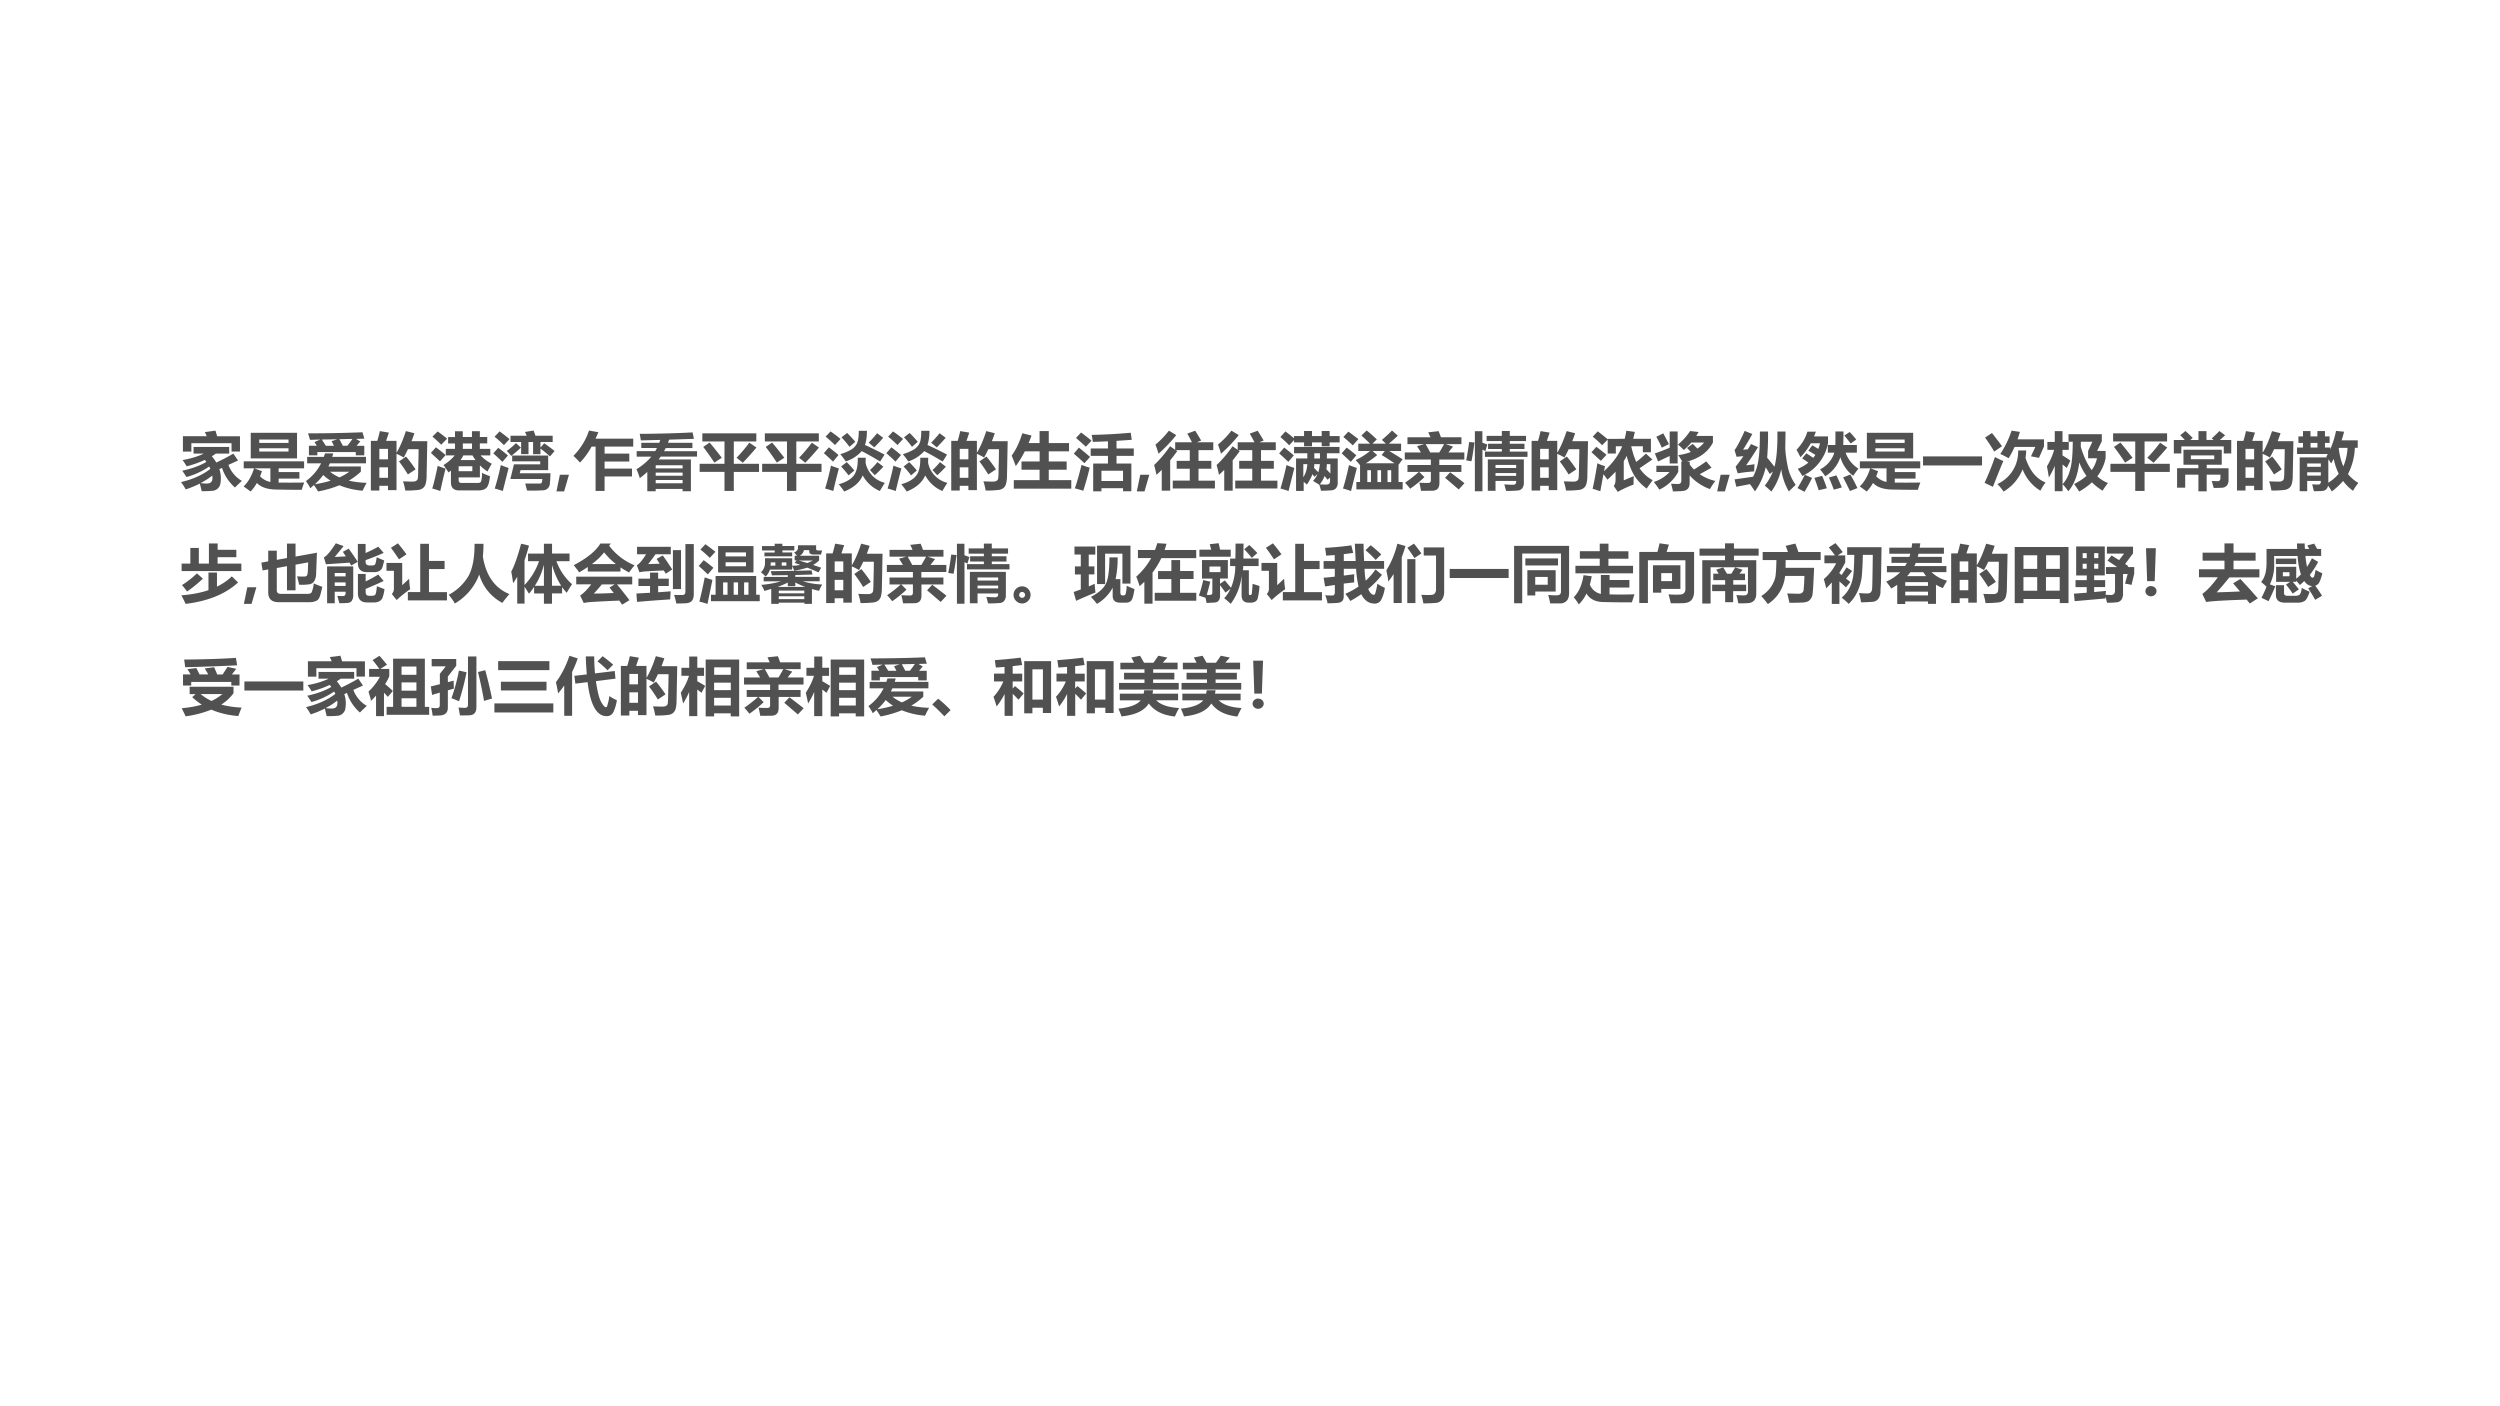 <svg xmlns="http://www.w3.org/2000/svg" xmlns:xlink="http://www.w3.org/1999/xlink" width="1280" height="720" viewBox="0 0 960 540"><rect x="0" y="0" width="960" height="540" fill="#808080" stroke="none"/><g data-name="P"><clipPath id="a"><path fill-rule="evenodd" d="M0 540h960V0H0Z"/></clipPath><g clip-path="url(#a)"><path fill="#fff" fill-rule="evenodd" d="M0 540h960V0H0Z"/></g></g><g data-name="P"><symbol id="b"><path d="M.38.945.55.967l.027-.09h.365V.633H.807v.134H.165V.632H.03v.246h.38a.603.603 0 0 1-.03.067M.836.6.911.49.757.42A.495.495 0 0 1 .972.164a3.55 3.55 0 0 1-.11-.106.706.706 0 0 0-.207.314L.612.352a.458.458 0 0 0 .013-.25.14.14 0 0 0-.11-.095A1.542 1.542 0 0 0 .33 0C.32.045.31.085.3.121A1.625 1.625 0 0 0 .075.028 1.11 1.11 0 0 1 0 .145C.192.19.348.262.469.356A.403.403 0 0 1 .45.394 1.177 1.177 0 0 0 .087.226L.02.327c.154.033.282.08.384.14A.666.666 0 0 1 .38.5 1.578 1.578 0 0 0 .09.397a1.46 1.46 0 0 1-.065.1C.16.521.271.555.363.6H.2v.107H.77V.6H.556A1.253 1.253 0 0 0 .492.558.751.751 0 0 0 .564.457c.109.052.2.1.271.143M.313.128C.354.124.388.122.413.122c.06 0 .089.03.089.088a.241.241 0 0 1-.003.039 1.119 1.119 0 0 0-.186-.12Z"/></symbol><symbol id="c"><path d="M.114.938h.74V.528h-.74v.408M.718.83H.25V.776h.468V.83m0-.191V.69H.25V.638h.468M.11 0A2.282 2.282 0 0 1 0 .08c.073.07.129.166.167.29H.002v.112h.965V.37H.56V.31h.332V.205H.56V.142L.717.141c.07 0 .155 0 .252.002A1.126 1.126 0 0 1 .93.027a8.55 8.55 0 0 0-.25.001L.538.03C.388.03.28.065.212.136A.618.618 0 0 0 .112 0m.316.153V.37H.17L.293.324a1.154 1.154 0 0 0-.03-.082.312.312 0 0 1 .165-.09Z"/></symbol><symbol id="d"><path d="M.033.929a21.2 21.2 0 0 1 .871.017l.03-.102L.8.84.869.8A2.45 2.45 0 0 0 .81.73h.123V.577H.797V.63H.183V.577H.048v.154h.125A.765.765 0 0 1 .137.79l.092.04L.065.825A1.222 1.222 0 0 1 .033.93m.5-.094C.553.802.572.768.59.731h.073C.69.764.717.8.743.84L.533.835M.255.83.318.73h.13A1.148 1.148 0 0 1 .41.803L.5.834.255.83M.021.553h.266l.018.055h.132A1.388 1.388 0 0 0 .42.553h.54V.45H.383A.865.865 0 0 0 .36.4h.518V.316A1.04 1.04 0 0 0 .686.173C.771.153.866.141.971.138A1.781 1.781 0 0 1 .906.012a1.26 1.26 0 0 0-.372.087A1.693 1.693 0 0 0 .194 0C.173.036.151.07.128.103A1.03 1.03 0 0 0 .07.052.815.815 0 0 1 0 .166.798.798 0 0 1 .243.45H.02v.103M.536.225c.06.026.112.057.157.09H.386a.655.655 0 0 1 .15-.09M.277.263A1.01 1.01 0 0 0 .143.115C.235.13.32.149.394.172a.798.798 0 0 0-.117.091Z"/></symbol><symbol id="e"><path d="M.143.95.288.926.244.794H.41v-.19C.463.69.513.807.56.95L.696.916A2.43 2.43 0 0 0 .65.789h.252L.891.227A.472.472 0 0 0 .874.1a.134.134 0 0 0-.04-.06A.154.154 0 0 0 .76.01 1.593 1.593 0 0 0 .55 0a.852.852 0 0 1-.036.147C.562.145.614.143.667.143c.016 0 .03.001.041.005.011.004.02.009.028.016A.057.057 0 0 1 .75.19a.97.97 0 0 1 .006.12l.005.2.002.151h-.17A2.121 2.121 0 0 0 .525.527c-.03.02-.069.04-.115.06V.006H.274v.07H.136V0H0v.794h.103c.019.064.032.116.04.155M.274.666H.136V.499h.138v.167M.136.204h.138v.167H.136V.204m.427.339C.61.487.661.419.715.339L.592.257C.542.338.495.407.45.465l.113.078Z"/></symbol><symbol id="f"><path d="M.658.956h.125V.864h.118V.761H.783V.674H.95V.57H.794a.642.642 0 0 1 .18-.134A1.249 1.249 0 0 1 .907.312.692.692 0 0 0 .784.41V.218h-.34V.176C.444.145.46.129.49.129h.263c.025 0 .041.008.05.024a.436.436 0 0 1 .014.138.837.837 0 0 1 .128-.053C.936.145.918.084.892.055.865.025.822.01.762.01H.45C.364.01.321.054.321.14v.188A1.273 1.273 0 0 0 .282.296a1.342 1.342 0 0 1-.08.119.728.728 0 0 1 .18.155H.239v.104h.147V.76h-.11v.103h.11v.092H.51V.864h.147v.092M.511.674h.147V.76H.511V.674M.475.495h.238A.682.682 0 0 0 .666.57H.52A.632.632 0 0 0 .475.495M.663.317v.079H.444V.317h.22M.108.953A2.68 2.68 0 0 0 .26.837L.165.74C.122.784.075.827.025.87L.11.953M.082.698c.05-.036.1-.077.154-.123L.146.474C.126.494.077.539 0 .609L.082.7M.109.403C.152.386.194.371.235.358A10.64 10.64 0 0 1 .151 0a1.738 1.738 0 0 1-.129.04C.045.111.074.232.11.404Z"/></symbol><symbol id="g"><path d="M.814.763C.872.723.926.683.98.64L.906.553C.863.593.812.635.754.679v-.09H.636v.195H.563V.59H.445v.194h-.17v.1h.259a1.03 1.03 0 0 1-.027.06l.137.023.03-.083h.275v-.1H.754v-.09l.06.069m-.713.19C.163.908.216.867.26.83L.17.734a1.938 1.938 0 0 1-.15.134L.1.953M.216.641C.27.68.32.722.362.766l.08-.072A1.904 1.904 0 0 0 .286.561a.86.86 0 0 1-.071.08M.08.69A2.28 2.28 0 0 0 .234.568L.146.466A6.75 6.75 0 0 1 0 .602l.08.09M.423.284h.491a2.196 2.196 0 0 0-.01-.17.111.111 0 0 0-.1-.102A3.454 3.454 0 0 0 .54.007L.51.12h.243c.02 0 .029.025.03.072h-.51L.33.427H.75v.048H.302v.092h.575V.334H.436L.423.285m-.304.13A1.71 1.71 0 0 1 .245.369L.152 0a1.696 1.696 0 0 1-.129.04C.057.147.09.272.12.415Z"/></symbol><use xlink:href="#b" fill="#515151" transform="matrix(24.024 0 0 -24.024 69.52 188.602)"/><use xlink:href="#c" fill="#515151" transform="matrix(24.024 0 0 -24.024 93.543 188.72)"/><use xlink:href="#d" fill="#515151" transform="matrix(24.024 0 0 -24.024 117.472 188.72)"/><use xlink:href="#e" fill="#515151" transform="matrix(24.024 0 0 -24.024 142.41 188.367)"/><use xlink:href="#f" fill="#515151" transform="matrix(24.024 0 0 -24.024 165.449 188.555)"/><use xlink:href="#g" fill="#515151" transform="matrix(24.024 0 0 -24.024 189.426 188.555)"/></g><g data-name="P"><symbol id="h"><path d="M.2.266.123 0H0l.055.266H.2Z"/></symbol><use xlink:href="#h" fill="#515151" transform="matrix(24.024 0 0 -24.024 213.674 188.696)"/></g><g data-name="P"><symbol id="i"><path d="M.893.596V.47H.498V.356h.438V.231H.498V0H.354v.708H.29A1.16 1.16 0 0 0 .105.453C.076.486.041.522 0 .56.117.68.2.816.249.965l.15-.027A2.607 2.607 0 0 0 .353.835h.603V.708H.498V.596h.395Z"/></symbol><symbol id="j"><path d="M.173 0v.309A1.653 1.653 0 0 0 .053.21 1.27 1.27 0 0 1 0 .353a.946.946 0 0 1 .237.2H.003v.089H.3l.028.05H.077v.083h.288l.014.046L.07.813.052.918C.378.92.66.928.897.941L.918.838.521.825a1.265 1.265 0 0 0-.017-.05h.39V.691H.467a.9.9 0 0 0-.026-.05h.527V.554h-.58A1.122 1.122 0 0 0 .354.508h.516V0H.737v.037h-.43V0H.173m.564.416h-.43v-.05h.43v.05M.307.248h.43v.05h-.43v-.05m0-.12h.43V.18h-.43V.129Z"/></symbol><symbol id="k"><path d="M0 .433h.397V.79H.043V.92h.863V.79h-.36V.433h.403v-.13H.546V0H.397v.304H0v.129m.057.27.102.07C.222.7.286.618.354.53L.235.452C.17.552.11.635.057.703m.851-.01A4.741 4.741 0 0 0 .69.45L.59.53C.666.608.734.69.794.771L.908.693Z"/></symbol><symbol id="l"><path d="M.559.97h.13C.688.88.678.804.657.744.78.688.884.636.97.59L.9.479a4.75 4.75 0 0 1-.295.167.575.575 0 0 0-.255-.165 1.25 1.25 0 0 1-.087.116.753.753 0 0 1 .165.068.24.24 0 0 1 .1.101c.02.04.03.108.03.204M.107.96C.162.924.215.883.267.84L.178.743c-.05.049-.1.094-.15.134l.08.085M.372.936C.421.888.465.84.502.794L.41.714C.37.768.328.818.282.866l.09.07M.85.933.948.859A1.958 1.958 0 0 0 .805.706L.717.781C.765.83.809.88.85.931M.08.707C.133.667.185.626.234.583L.146.478C.097.526.048.57 0 .613l.08.093M.542.54h.127L.667.459a.413.413 0 0 1 .308-.32 2.771 2.771 0 0 1-.08-.131.56.56 0 0 0-.274.25C.576.148.478.062.326 0a1.242 1.242 0 0 1-.088.116C.356.15.437.198.481.26c.044.06.064.154.061.281M.857.47.951.397A2.078 2.078 0 0 0 .814.26L.737.344c.04.034.08.077.12.127M.365.47C.411.425.451.38.487.336L.395.258A1.741 1.741 0 0 1 .276.4l.09.07M.113.415C.154.397.197.382.24.369.21.256.18.135.15.008a1.954 1.954 0 0 1-.13.04c.034.107.065.23.094.367Z"/></symbol><symbol id="m"><path d="M.035.136h.411v.166H.157v.132h.29v.162H.21A1.731 1.731 0 0 0 .066.36C.046.414.024.47 0 .528c.067.09.124.208.17.357L.317.849A2.22 2.22 0 0 0 .271.728h.175V.92h.147V.728h.324V.596H.593V.434h.286V.302H.593V.136h.36V0H.034v.136Z"/></symbol><symbol id="n"><path d="M.116.94C.18.894.235.85.283.81L.193.713a5.364 5.364 0 0 1-.158.14L.116.94M.271.685h.275v.114L.304.79C.3.824.294.861.286.902.503.907.711.918.91.937L.926.823.683.807V.685h.276V.567H.683V.444H.92V.001H.787V.05H.442V0H.31v.444h.236v.123H.27v.118M.787.329H.442V.165h.345v.164M.08.7C.145.648.205.598.26.55L.17.45C.11.506.053.557 0 .602l.08.095M.124.423C.168.405.212.39.254.379a4.294 4.294 0 0 0-.103-.37 2.168 2.168 0 0 1-.134.039c.035.1.07.226.107.375Z"/></symbol><use xlink:href="#i" fill="#515151" transform="matrix(24.024 0 0 -24.024 220.198 188.508)"/><use xlink:href="#j" fill="#515151" transform="matrix(24.024 0 0 -24.024 244.409 188.649)"/><use xlink:href="#k" fill="#515151" transform="matrix(24.024 0 0 -24.024 268.667 188.508)"/><use xlink:href="#k" fill="#515151" transform="matrix(24.024 0 0 -24.024 292.667 188.508)"/><use xlink:href="#l" fill="#515151" transform="matrix(24.024 0 0 -24.024 316.362 188.743)"/><use xlink:href="#l" fill="#515151" transform="matrix(24.024 0 0 -24.024 340.362 188.743)"/><use xlink:href="#e" fill="#515151" transform="matrix(24.024 0 0 -24.024 365.277 188.367)"/><use xlink:href="#m" fill="#515151" transform="matrix(24.024 0 0 -24.024 388.48 187.64)"/><use xlink:href="#n" fill="#515151" transform="matrix(24.024 0 0 -24.024 412.338 188.672)"/></g><use xlink:href="#h" fill="#515151" data-name="P" transform="matrix(24.024 0 0 -24.024 436.534 188.696)"/><g data-name="P"><symbol id="o"><path d="M.237.959.354.888A2.383 2.383 0 0 0 .07.59C.06.63.043.68.022.737c.079.064.15.138.215.222m.06-.798H.57V.35H.361v.126H.57v.172H.344L.37.632A3.6 3.6 0 0 0 .257.484V0H.122v.333a1.4 1.4 0 0 0-.084-.08A2.024 2.024 0 0 1 0 .41c.09.084.175.184.255.3L.337.653v.121h.268A2.82 2.82 0 0 1 .53.912l.127.046C.701.888.733.835.752.801L.684.774h.262V.648H.71V.476h.205V.35H.71V.16h.262V.035H.298v.126Z"/></symbol><symbol id="p"><path d="M.237.879h.161V.96h.127V.879H.68V.96h.127V.879h.16V.777h-.16V.715H.68v.062H.525V.715H.398v.062h-.16v.037L.16.731C.12.774.071.818.02.863l.08.09C.14.923.187.886.237.843v.036M.238.705h.727V.604H.763V.52h.173V.134A.131.131 0 0 0 .91.047.1.1 0 0 0 .843.012 1.964 1.964 0 0 0 .669.005 1.05 1.05 0 0 1 .642.1L.541.162c.03.03.054.067.072.109L.564.227a.986.986 0 0 1-.032.042.761.761 0 0 0-.089-.166.406.406 0 0 1-.051.043V.001H.27v.52H.45v.083H.238v.101M.562.521h.09v.083h-.09V.52m-.176-.3C.424.28.446.35.45.43H.386V.22M.625.3C.638.34.647.383.65.43H.562A.485.485 0 0 0 .557.37L.625.3m.194.13H.762A.548.548 0 0 0 .755.348L.819.28v.15M.813.215.775.18.726.24A.535.535 0 0 0 .65.106C.692.104.73.104.757.104c.037 0 .056.017.056.053v.058M.08.695C.13.657.181.616.234.57L.146.466C.096.515.046.56 0 .602l.08.092M.117.415C.17.394.212.378.243.369L.15 0a1.532 1.532 0 0 1-.129.04c.035.115.067.24.096.375Z"/></symbol><symbol id="q"><path d="M.234.144h.06v.268a.865.865 0 0 1-.071.082c.083.04.16.088.23.146H.266v.117h.188C.411.8.364.844.315.887L.4.968C.455.924.51.876.562.825L.492.757h.215l-.064.06c.059.05.113.1.162.15L.898.885A3.77 3.77 0 0 0 .755.757H.95V.64H.76C.832.597.904.553.974.507L.909.419V.144h.066V.026h-.74v.118m.404.431L.69.64H.494L.568.574a2 2 0 0 0-.18-.13h.456A4.8 4.8 0 0 1 .64.575M.792.333H.733v-.19h.059v.19m-.38-.19h.056v.19H.41v-.19m.161 0H.63v.19H.572v-.19M.107.95C.181.896.234.856.267.83L.178.73C.13.775.08.82.027.864l.08.085M.08.694C.13.658.182.617.234.571L.146.466 0 .602l.08.092M.117.415C.17.394.212.378.243.369L.15 0a1.738 1.738 0 0 1-.129.04c.034.107.066.232.096.375Z"/></symbol><symbol id="r"><path d="M.043.856h.368a3.27 3.27 0 0 1-.036.08l.166.018C.552.928.564.896.578.856h.328V.747H.652l.12-.039A7.453 7.453 0 0 1 .698.614h.254V.501h-.4V.413h.353V.302H.554V.126C.554.046.518.005.445.002L.26 0C.252.047.243.09.232.13.273.128.32.126.372.126c.03 0 .045.014.045.042v.135H.231L.314.219A1.833 1.833 0 0 0 .086.034 1.424 1.424 0 0 1 .005.13c.08.055.152.112.218.172h-.18v.111h.374v.088H0v.113h.258l-.062.1.116.033H.043v.11m.683-.56C.82.227.896.168.954.122l-.092-.1-.218.187.082.088m-.32.317h.146C.58.66.605.704.628.747H.333C.358.703.383.66.406.614Z"/></symbol><symbol id="s"><path d="M.299.634H.57v.042H.35V.76H.57v.042H.327v.084H.57v.077h.127V.886h.26V.802h-.26V.76h.235V.676H.697V.634H.98V.55h-.68v.084M.139.96h.12V.777l.079-.03L.307.642.26.667V0H.139v.96M0 .495C.021.6.037.698.047.787L.132.78A4.19 4.19 0 0 0 .085.48L0 .494M.469.008H.346V.51h.576V.139A.144.144 0 0 0 .898.05.097.097 0 0 0 .832.013 1.865 1.865 0 0 0 .637.006 1.202 1.202 0 0 1 .609.11C.672.106.72.104.751.104c.032 0 .048.016.048.047v.014h-.33V.008m.33.413h-.33V.372h.33v.049M.469.246h.33v.045h-.33V.246Z"/></symbol><symbol id="t"><path d="M.87.612.974.518.769.378A.579.579 0 0 1 .978.187 5.608 5.608 0 0 1 .882.053a.78.78 0 0 0-.192.2C.64.332.597.439.563.576A.924.924 0 0 0 .516.491V.185l.159.067C.673.207.672.162.673.117A1.669 1.669 0 0 1 .42 0L.356.094c.02.027.029.06.029.1v.129a2.085 2.085 0 0 0-.13-.128 1.32 1.32 0 0 1-.064.087L.141.01C.098.025.057.039.018.049.043.16.069.296.094.457.134.439.174.424.216.411L.2.331c.144.132.24.265.29.398H.389V.613h-.13v.222L.17.746a1.895 1.895 0 0 1-.15.137L.1.968C.15.93.204.888.26.84v.008H.53C.542.89.55.933.557.977L.693.959A1.543 1.543 0 0 0 .666.848H.95V.633H.821v.096H.635C.658.63.685.548.715.479c.059.044.11.089.155.133M.077.721C.133.68.187.637.24.593L.15.496 0 .634.077.72Z"/></symbol><symbol id="u"><path d="M.944.886V.78C.866.63.726.527.525.475h.048V.43A.663.663 0 0 1 .641.35c.063.038.128.08.196.13l.085-.1A4.277 4.277 0 0 0 .733.275a.724.724 0 0 1 .25-.108C.961.14.932.097.896.037a.803.803 0 0 0-.324.218V.137C.573.059.537.016.466.007A1.721 1.721 0 0 0 .305 0a1.224 1.224 0 0 1-.03.122l.11-.004c.036 0 .054.018.054.054v.303h.016C.441.5.42.535.39.58c.075.01.142.027.2.05C.57.653.55.674.53.694L.622.76.696.684c.042.028.077.06.107.097H.599a1.218 1.218 0 0 0-.12-.12C.44.701.41.73.385.748.464.814.529.887.58.965L.715.949A.91.91 0 0 0 .677.886h.267M.253.958H.38V.446H.253v.12A9.495 9.495 0 0 1 .068.478L.016.606C.09.632.17.663.253.698v.26M.04.31v.1h.35V.312A.659.659 0 0 0 .087.028C.069.058.04.098 0 .15c.107.038.19.091.25.16H.04m.111.618.09-.172L.127.699a1.96 1.96 0 0 1-.088.174l.112.055Z"/></symbol><use xlink:href="#o" fill="#515151" transform="matrix(24.024 0 0 -24.024 443.175 188.414)"/><use xlink:href="#o" fill="#515151" transform="matrix(24.024 0 0 -24.024 467.175 188.414)"/><use xlink:href="#p" fill="#515151" transform="matrix(24.024 0 0 -24.024 491.198 188.555)"/><use xlink:href="#q" fill="#515151" transform="matrix(24.024 0 0 -24.024 515.198 188.555)"/><use xlink:href="#r" fill="#515151" transform="matrix(24.024 0 0 -24.024 539.433 188.485)"/><use xlink:href="#s" fill="#515151" transform="matrix(24.024 0 0 -24.024 563.01 188.649)"/><use xlink:href="#e" fill="#515151" transform="matrix(24.024 0 0 -24.024 588.137 188.367)"/><use xlink:href="#t" fill="#515151" transform="matrix(24.024 0 0 -24.024 611.128 188.884)"/><use xlink:href="#u" fill="#515151" transform="matrix(24.024 0 0 -24.024 635.081 188.696)"/></g><use xlink:href="#h" fill="#515151" data-name="P" transform="matrix(24.024 0 0 -24.024 659.404 188.696)"/><g data-name="P"><symbol id="v"><path d="M.136.67.21.675C.23.702.246.73.263.76L.375.71a5.197 5.197 0 0 0-.19-.29c.03.003.074.008.134.017A2.914 2.914 0 0 1 .313.322 2.16 2.16 0 0 1 .051.291L.017.398C.06.451.1.507.142.566a3.036 3.036 0 0 1-.11-.01L0 .663C.036.708.09.81.162.97L.284.92A3.839 3.839 0 0 0 .136.67m.549.29h.13L.811.723C.81.64.823.538.847.416a.768.768 0 0 1 .13-.308L.867.003a.96.96 0 0 0-.121.355A.953.953 0 0 0 .588 0a1.7 1.7 0 0 1-.105.095.89.89 0 0 1 .13.226l-.05-.04a3.5 3.5 0 0 1-.065.107A1.054 1.054 0 0 0 .326.003a1.726 1.726 0 0 1-.08.116L.028.077 0 .195l.296.042a.808.808 0 0 1 .087.28C.4.625.406.772.405.96h.13A4.204 4.204 0 0 0 .521.542C.565.489.604.442.638.397.672.521.688.71.685.96Z"/></symbol><symbol id="w"><path d="M.501.748h.12c.001.063.002.135.001.217h.129A5.19 5.19 0 0 0 .747.748h.218V.626h-.18A.49.49 0 0 1 .99.371 3.088 3.088 0 0 1 .906.256a.57.57 0 0 0-.205.298.55.55 0 0 0-.242-.305 1.32 1.32 0 0 1-.083.11.44.44 0 0 1 .228.267H.501v.122M.157.615C.196.591.233.567.267.543A.476.476 0 0 1 .302.59a3.294 3.294 0 0 1-.113.068l.064.085.096-.057c.01.028.02.058.026.09H.228C.184.695.128.62.063.553c-.02.04-.04.08-.063.119.086.09.144.187.174.29H.31A1.196 1.196 0 0 0 .28.886h.224V.78A.72.72 0 0 0 .132.273L.249.222A3.046 3.046 0 0 0 .128 0L.016.06c.051.083.09.154.116.213a1.044 1.044 0 0 0-.038-.02A1.677 1.677 0 0 1 .02.367c.065.028.122.06.17.1a3.11 3.11 0 0 1-.1.067l.067.081M.85.956C.889.915.924.875.955.835L.865.772A2.281 2.281 0 0 1 .764.9L.85.956M.86.277C.898.212.936.14.974.06L.854.013A5.23 5.23 0 0 1 .745.23L.86.277M.638.263C.664.209.693.145.724.07L.596.034C.572.101.546.165.518.228l.12.035M.41.255C.438.19.463.125.485.057L.355.025a5.24 5.24 0 0 1-.069.198L.41.255Z"/></symbol><symbol id="x"><path d="M0 .145h.943V0H0v.145Z"/></symbol><symbol id="y"><path d="M.95.835V.722L.87.539.742.564l.07.15H.48A1.555 1.555 0 0 0 .385.533C.339.558.295.582.252.601c.075.114.136.238.18.373l.133-.02A1.888 1.888 0 0 0 .527.835h.422m-.83.1c.057-.071.11-.141.16-.21L.154.639C.112.713.063.788.008.863l.11.073m.42-.279h.128a1.093 1.093 0 0 0-.011-.12C.723.332.83.202.975.146A.852.852 0 0 1 .893.014a.688.688 0 0 0-.285.342A.721.721 0 0 0 .304 0a.79.79 0 0 1-.099.12.57.57 0 0 1 .332.537M.166.552C.212.528.256.507.3.488A13.404 13.404 0 0 1 .134.076L0 .14C.059.264.114.4.166.552Z"/></symbol><symbol id="z"><path d="M0 .402c.051.086.09.174.115.264H.007v.127h.118v.172h.124V.793h.1V.666h-.1v-.09C.297.548.339.52.374.494L.317.376A1.48 1.48 0 0 1 .25.432V.005H.125V.41A1.292 1.292 0 0 0 .031.224 4.077 4.077 0 0 1 0 .402M.938.65V.533a.71.71 0 0 0-.133-.29.541.541 0 0 1 .17-.107A1.719 1.719 0 0 1 .889.013a.96.96 0 0 0-.17.134A1.016 1.016 0 0 0 .515 0a1.54 1.54 0 0 1-.081.12.887.887 0 0 1 .198.13.927.927 0 0 0-.115.216C.494.268.436.114.342.004.312.048.28.086.25.118.29.16.321.211.347.275a.879.879 0 0 1 .05.212c.01.078.015.181.016.309H.345v.12h.532V.804L.802.649h.135M.541.715C.586.562.644.438.715.342c.042.057.07.12.085.19H.658v.117l.069.147H.542L.541.715Z"/></symbol><symbol id="A"><path d="M.394.962h.128v-.14h.114l-.03.025C.65.885.69.924.728.964L.82.897A3.635 3.635 0 0 0 .737.821h.181V.605h-.12v.113H.12V.605H0v.216h.175a1.818 1.818 0 0 1-.072.076l.083.067A2.05 2.05 0 0 0 .302.853L.262.82h.132v.14M.182.059h-.13v.311h.34v.055H.154v.24h.612v-.24h-.24V.369h.349V.178A.146.146 0 0 0 .862.116a.09.09 0 0 0-.034-.04.11.11 0 0 0-.05-.018A1.655 1.655 0 0 0 .637.055C.629.087.618.124.606.165L.701.162C.73.162.745.18.745.214v.052h-.22V0H.393v.266H.182V.058m.09.456h.374v.06H.272v-.06Z"/></symbol><symbol id="B"><path d="m.622.968.13-.013a2.462 2.462 0 0 0-.04-.138H.97V.698H.924a.999.999 0 0 0-.11-.42A.614.614 0 0 1 .98.136.764.764 0 0 1 .895.01a.73.73 0 0 0-.159.158A1.133 1.133 0 0 0 .555 0a.617.617 0 0 1-.06.092C.483.037.45.009.395.008A1.604 1.604 0 0 0 .269.004C.262.034.253.07.242.114L.336.11C.366.11.38.126.38.156v.012H.162V.004h-.12v.54h.435l-.01.012c.009.013.016.028.024.043H0v.103h.095v.074H.022V.88h.073v.085h.12V.88h.11v.085h.121V.88H.52V.776H.446V.702H.53V.674c.041.092.072.19.093.294M.5.14c.066.041.121.09.166.143a.958.958 0 0 0-.08.238A1.378 1.378 0 0 0 .545.448 1.044 1.044 0 0 1 .5.514V.14M.74.4a.89.89 0 0 1 .067.297H.669L.666.692C.68.578.704.482.739.402M.162.253H.38v.054H.162V.254M.38.447H.162V.394H.38v.053M.216.702h.11v.074h-.11V.702Z"/></symbol><use xlink:href="#v" fill="#515151" transform="matrix(24.024 0 0 -24.024 666.068 188.766)"/><use xlink:href="#w" fill="#515151" transform="matrix(24.024 0 0 -24.024 689.857 188.86)"/><use xlink:href="#c" fill="#515151" transform="matrix(24.024 0 0 -24.024 714.139 188.72)"/><use xlink:href="#x" fill="#515151" transform="matrix(24.024 0 0 -24.024 738.444 178.748)"/><use xlink:href="#y" fill="#515151" transform="matrix(24.024 0 0 -24.024 762.068 188.766)"/><use xlink:href="#z" fill="#515151" transform="matrix(24.024 0 0 -24.024 786.022 188.743)"/><use xlink:href="#k" fill="#515151" transform="matrix(24.024 0 0 -24.024 810.397 188.508)"/><use xlink:href="#A" fill="#515151" transform="matrix(24.024 0 0 -24.024 834.749 188.672)"/><use xlink:href="#e" fill="#515151" transform="matrix(24.024 0 0 -24.024 859.007 188.367)"/><use xlink:href="#B" fill="#515151" transform="matrix(24.024 0 0 -24.024 882.068 188.72)"/></g><g data-name="P"><symbol id="C"><path d="M.004.645h.14v.25H.28v-.25h.161v.322h.14V.865H.88V.747h-.3V.645H.96v-.12H.004v.12M.808.44l.1-.097C.707.158.428.044.068 0A1.912 1.912 0 0 1 0 .137C.163.15.308.177.434.22v.282H.57V.276c.092.045.172.1.238.165M.249.488.345.404A2.119 2.119 0 0 0 .092.198C.07.228.044.262.01.301c.087.054.167.117.239.187Z"/></symbol><use xlink:href="#C" fill="#515151" transform="matrix(24 0 0 -24 69.636 231.893)"/></g><use xlink:href="#h" fill="#515151" data-name="P" transform="matrix(24 0 0 -24 93.648 231.893)"/><g data-name="P"><symbol id="D"><path d="M.604.28C.594.33.582.374.571.413.608.411.641.41.667.41c.026 0 .042.002.05.006a.042.042 0 0 1 .018.022.26.26 0 0 1 .009.069l.005.13L.547.6v-.41H.41v.386L.247.547V.189C.247.151.27.133.313.133H.74c.031 0 .052.007.063.022A.461.461 0 0 1 .838.3C.875.284.92.266.975.245A1.733 1.733 0 0 0 .947.13a.28.28 0 0 0-.03-.077.103.103 0 0 0-.052-.037A.239.239 0 0 0 .775 0H.277C.166 0 .11.052.11.157v.367L.02.508 0 .633l.11.02v.171h.137V.677l.163.03v.23h.137V.73l.342.062L.877.469A.268.268 0 0 0 .851.345.112.112 0 0 0 .778.288.737.737 0 0 0 .604.28Z"/></symbol><symbol id="E"><path d="M.397.874C.445.809.493.739.542.664a4.672 4.672 0 0 0-.104-.06L.411.65.034.624 0 .734C.044.755.108.831.192.96L.316.914.174.741.352.75.304.823l.093.051M.846.736c.049-.022.089-.04.12-.05A1.716 1.716 0 0 0 .94.585.11.11 0 0 0 .89.518a.182.182 0 0 0-.093-.02h-.1C.595.497.545.545.544.643V.95h.124V.804c.08.036.148.07.203.102l.086-.1A4.797 4.797 0 0 0 .668.69V.66c0-.036.023-.055.066-.055h.032c.035 0 .055.01.06.031.006.02.013.054.02.101M.174 0H.052v.59H.47V.13A.158.158 0 0 0 .449.043.085.085 0 0 0 .385.006 1.105 1.105 0 0 0 .247.002C.238.04.227.078.216.118L.292.115C.317.115.333.12.339.13c.006.009.009.02.009.031v.024H.174V0m.174.484H.174V.43h.174v.055M.174.278h.174v.056H.174V.278M.849.273C.889.257.929.241.97.226A.575.575 0 0 0 .935.08.113.113 0 0 0 .883.03.193.193 0 0 0 .798.013H.695c-.1 0-.15.049-.15.147v.31h.124V.35C.74.384.809.421.87.46L.957.357A6.342 6.342 0 0 0 .669.23V.18C.669.14.687.12.725.12h.04c.03 0 .048.006.058.019.01.012.018.057.026.134Z"/></symbol><symbol id="F"><path d="M.184.913C.242.843.287.783.32.737l-.12-.08a3.038 3.038 0 0 1-.129.185l.112.071m.158-.78H.54v.773H.68V.632h.25v-.13H.68v-.37h.288V0H.342v.133m.021.214C.365.289.37.233.38.18A1.941 1.941 0 0 1 .163.006L.085.103a.116.116 0 0 1 .034.082v.289H0V.6h.252V.244l.111.103Z"/></symbol><symbol id="G"><path d="M.413.956h.143c0-.07-.003-.139-.01-.205.05-.304.19-.504.425-.6A1.986 1.986 0 0 1 .858.01a.75.75 0 0 0-.37.454A.897.897 0 0 0 .097 0C.079.036.047.082 0 .14a.8.8 0 0 1 .317.302c.065.119.097.29.096.514Z"/></symbol><symbol id="H"><path d="M.158.96.284.93A2.796 2.796 0 0 0 .213.696V.299C.317.408.394.535.445.68H.269v.122h.254V.96h.13V.803h.28V.68h-.21a.905.905 0 0 1 .25-.368A2.498 2.498 0 0 1 .888.175a.72.72 0 0 0-.074.09v-.1H.652V0H.523v.164H.366V.27A1.089 1.089 0 0 0 .284.16L.213.272v-.27H.096v.43A1.308 1.308 0 0 0 .03.327 2.67 2.67 0 0 1 0 .512C.051.608.104.758.158.96m.22-.674h.145v.338A1.13 1.13 0 0 0 .378.287M.652.62V.287H.8C.74.377.691.49.652.62Z"/></symbol><symbol id="I"><path d="M.04.448h.896V.325H.692C.754.25.821.166.892.072L.774 0 .73.065A21.304 21.304 0 0 1 .264.042.876.876 0 0 1 .16.027L.103.146c.06.042.119.102.177.18H.04v.122m.554.53L.566.944A.969.969 0 0 1 .973.63 1.968 1.968 0 0 1 .885.515a1.518 1.518 0 0 0-.137.082V.53H.225v.073A2.508 2.508 0 0 0 .088.517 2.9 2.9 0 0 1 0 .632C.214.744.355.86.426.978h.168M.486.837A1.001 1.001 0 0 0 .291.65h.383C.6.71.538.771.486.837M.572.274l.084.051H.45A2.276 2.276 0 0 0 .321.178C.397.178.503.18.64.187L.572.274Z"/></symbol><symbol id="J"><path d="M.784.951h.134V.154c0-.048-.01-.085-.03-.11C.868.02.833.006.786.004A3.07 3.07 0 0 0 .639 0a1.75 1.75 0 0 1-.035.138C.66.136.702.136.732.136c.035 0 .052.018.052.055v.76M.01.907h.54V.788H.306A3.408 3.408 0 0 0 .188.631l.185.006-.05.077.099.055A5.12 5.12 0 0 0 .573.545L.47.477.438.529.253.52a2.54 2.54 0 0 1-.15-.01A.755.755 0 0 1 .048.5L.007.613c.037.02.087.077.148.175H.01v.12M.584.854h.13V.231h-.13v.624M.032.398h.186v.097h.13V.398h.17V.28h-.17v-.1l.2.015L.54.066a23.29 23.29 0 0 1-.53-.04L0 .16l.218.012v.108H.032V.4Z"/></symbol><symbol id="K"><path d="M.107.956C.16.918.213.877.267.835L.177.737a2 2 0 0 1-.15.134l.08.085M.31.926h.566V.504H.31v.424M.756.825H.43V.761h.326v.064m0-.222v.064H.43V.603h.326M.08.7C.141.656.193.615.234.578L.146.473C.094.523.046.567 0 .608l.08.093M.194.147H.27v.3h.649v-.3h.057V.044h-.78v.103m.363 0h.07v.198h-.07V.147m-.168 0h.07v.198H.39V.147m.407.198H.726V.147h.07v.198m-.7.08C.139.41.18.396.219.384L.14 0A1.111 1.111 0 0 1 .01.037C.042.162.07.292.096.426Z"/></symbol><symbol id="L"><path d="M.98.31A.684.684 0 0 1 .93.209C.892.217.854.227.816.237V0h-.12v.019H.285V0H.165v.24a3.185 3.185 0 0 0-.11-.033.365.365 0 0 1-.051.097c.118.01.224.03.318.057H.044v.07H.43V.46L.176.457a.715.715 0 0 1-.019.067C.38.525.597.53.81.536L.825.47A40.897 40.897 0 0 0 .55.462v-.03h.39v-.07H.67C.765.332.868.315.98.31M.54.695V.77h.038A.64.64 0 0 1 .53.822C.572.84.593.864.593.9v.038h.29V.877c0-.014.01-.022.03-.022H.98A.67.67 0 0 1 .962.79H.84C.796.79.773.806.773.838V.86H.687C.684.827.662.797.622.77h.309V.695A.474.474 0 0 0 .835.623L.963.579.923.504A7.449 7.449 0 0 1 .742.58a1.394 1.394 0 0 0-.21-.049A.402.402 0 0 1 .5.604V.549H.145A.297.297 0 0 0 .076.437.616.616 0 0 1 0 .506a.201.201 0 0 1 .065.16V.73H.5V.61a.758.758 0 0 1 .129.014 2.786 2.786 0 0 1-.09.032l.034.04H.541M.056.822H.22v.033H.017v.07H.22v.037h.123V.926h.191v-.07H.344V.823H.5V.761H.056v.062m.638-.61H.286V.169h.408v.046M.286.076h.408v.046H.286V.076M.262.271H.71C.653.292.6.316.55.343v-.06H.43v.058A1.707 1.707 0 0 0 .263.27m.57.424h-.23c.04-.01.085-.024.137-.04a.823.823 0 0 1 .092.04M.154.612h.077v.052H.158A.621.621 0 0 0 .154.612m.253 0v.052H.333V.612h.074Z"/></symbol><symbol id="M"><path d="M.272.138A.131.131 0 0 0 .232.04.129.129 0 0 0 .14 0a.135.135 0 0 0-.1.041.134.134 0 0 0-.04.097c0 .038.014.07.04.096.028.027.06.04.097.04a.132.132 0 0 0 .095-.04.128.128 0 0 0 .04-.096M.138.09C.15.09.16.095.17.104c.01.009.014.02.014.032A.044.044 0 0 1 .17.171a.05.05 0 0 1-.034.013A.041.041 0 0 1 .103.17.05.05 0 0 1 .09.135c0-.011.004-.021.013-.03A.045.045 0 0 1 .138.09Z"/></symbol><symbol id="N"><path d="M.375.317v.615H.91V.325H.781v.479H.504V.317H.375M.041.047 0 .19l.115.041v.24H.021V.6h.094v.19H.014v.128h.333V.789H.242V.6h.091V.472h-.09V.28C.28.295.311.31.337.322.34.268.345.222.35.182A7.692 7.692 0 0 1 .04.049M.849.29C.899.267.94.249.974.237.959.132.94.07.92.05A.107.107 0 0 0 .845.02H.74C.664.02.625.058.625.13v.13A.654.654 0 0 0 .373 0C.346.036.313.074.277.113c.117.06.196.127.236.203.04.076.06.219.06.428h.132A1.676 1.676 0 0 0 .672.396h.076V.178C.748.149.762.135.79.135c.021 0 .035.007.042.022A.56.56 0 0 1 .849.29Z"/></symbol><symbol id="O"><path d="M.027.858H.3c.014.036.026.073.037.11l.147-.01a1.26 1.26 0 0 0-.03-.1H.96v-.13H.401a1.284 1.284 0 0 0-.14-.23V0H.13v.35A1.7 1.7 0 0 0 .055.28C.035.34.018.39 0 .432.099.52.178.619.239.729H.027v.13M.296.174h.266v.219H.349v.128h.213v.176h.14V.522h.215V.394H.701v-.22h.26V.047H.296v.129Z"/></symbol><symbol id="P"><path d="M.009.867h.189L.174.954.317.97.34.867h.17V.753H.009v.114M.956.604H.71A2.478 2.478 0 0 0 .706.537H.8V.162C.8.146.808.14.823.14c.012 0 .02.007.023.02C.85.173.854.227.86.32L.97.285a1.022 1.022 0 0 0-.032-.21.09.09 0 0 0-.04-.042.143.143 0 0 0-.068-.014H.794c-.073 0-.11.04-.11.12v.313A.913.913 0 0 0 .51 0a1.913 1.913 0 0 1-.104.09c.04.044.074.094.1.15L.426.18C.398.22.369.26.339.299V.124A.113.113 0 0 0 .315.049C.299.03.273.02.235.02A4.311 4.311 0 0 0 .123.014C.118.044.113.07.107.096.067.111.031.122 0 .132c.029.08.052.164.07.249L.183.354a3.126 3.126 0 0 0-.057-.21C.173.14.2.143.206.151c.007.008.01.019.01.03v.223H.05V.7h.414V.405H.339V.32l.076.055.099-.118a.906.906 0 0 1 .069.347H.5v.12h.084c.002.074.003.154.003.24h.128L.713.725h.243v-.12M.346.507v.09H.17v-.09h.178m.46.434C.85.901.893.858.936.813L.847.735a2.246 2.246 0 0 1-.121.139l.082.067Z"/></symbol><symbol id="Q"><path d="M.024.274 0 .414c.06.004.12.01.179.017v.125H0V.68h.178v.096L.04.767C.038.797.033.838.023.892c.146.007.286.021.42.04l.03-.121a3.745 3.745 0 0 0-.15-.02v-.11h.19L.5.958h.139C.64.863.644.771.648.681h.32V.556H.655C.658.48.665.418.674.366.733.42.785.48.83.546L.934.46a1.45 1.45 0 0 0-.22-.226C.74.172.77.141.802.141c.004 0 .009.001.014.004.005.002.012.02.02.053C.845.23.853.27.86.318A.775.775 0 0 1 .98.252a.593.593 0 0 0-.063-.2A.112.112 0 0 0 .817 0C.724 0 .652.05.603.15A1.851 1.851 0 0 0 .427.042a.737.737 0 0 1-.08.114C.424.19.494.228.559.273A1.663 1.663 0 0 0 .52.556H.323V.448L.49.47a1.163 1.163 0 0 1 0-.131L.322.32V.124C.323.089.315.062.3.043.283.023.254.013.212.01A1.965 1.965 0 0 0 .063.005a.64.64 0 0 1-.037.129C.058.13.09.13.123.13h.02c.011 0 .02.003.026.012C.176.15.18.163.18.18v.118L.024.274m.729.66a2.52 2.52 0 0 0 .17-.148A2.237 2.237 0 0 1 .833.698 1.48 1.48 0 0 1 .67.854l.083.08Z"/></symbol><symbol id="R"><path d="m.176.955.13-.037a2.454 2.454 0 0 0-.06-.18V.006h-.13V.47A1.486 1.486 0 0 0 .032.35C.025.406.013.466 0 .529.08.657.139.8.176.955M.336.89l.106.066C.494.892.533.84.561.8L.449.725a3.08 3.08 0 0 1-.112.164M.925.196A.223.223 0 0 0 .89.061.132.132 0 0 0 .792.008 2.465 2.465 0 0 0 .592 0C.585.046.573.091.56.138A1.78 1.78 0 0 1 .666.134c.037 0 .063.002.078.006A.063.063 0 0 1 .781.17a.11.11 0 0 1 .014.06v.536H.598v.13h.327V.197m-.59.511h.13V.005h-.13v.702Z"/></symbol><symbol id="S"><path d="M0 .92h.88V.172C.88.115.869.072.844.045A.135.135 0 0 0 .738 0 7.48 7.48 0 0 0 .578 0C.567.052.557.097.546.136.587.132.625.129.659.129c.026 0 .044.002.055.004.01.003.02.01.026.02.007.01.01.022.01.038v.607H.13V.002H0V.92M.702.607H.18V.72h.523V.607M.212.531h.453V.19H.339V.127H.212v.404M.538.3v.123h-.2V.299h.2Z"/></symbol><symbol id="T"><path d="M.89.39V.27H.572V.16C.7.156.832.157.972.161A2.535 2.535 0 0 1 .93.033C.79.032.643.033.486.037.35.037.256.083.203.174A.606.606 0 0 0 .081 0C.061.032.034.07 0 .114c.081.084.133.201.156.353L.287.45a1.338 1.338 0 0 0-.03-.133.243.243 0 0 1 .176-.15V.47h.14V.39H.89m.058.107H.026v.12h.389v.114H.097v.12h.318v.12h.14V.85h.319v-.12h-.32V.617h.394v-.12Z"/></symbol><symbol id="U"><path d="M0 .822h.29C.304.87.315.916.324.96l.15-.022L.438.822h.439V.188C.876.128.862.083.835.052.808.021.765.005.708.002A6.114 6.114 0 0 0 .504 0C.494.045.483.092.468.143.516.139.558.138.595.138c.043 0 .073.002.09.007C.7.15.715.16.724.174c.01.014.014.033.014.055v.459h-.6V.004H0v.817M.658.607V.23H.352v-.06H.219v.438h.44M.351.482V.354h.173v.128H.352Z"/></symbol><symbol id="V"><path d="M.571.578.688.54A3.11 3.11 0 0 0 .64.478h.088V.374H.54V.302h.206V.198H.538V.021H.41v.177H.202v.104H.41v.072H.22v.104h.087l-.04.064.112.035.061-.1h.069C.53.51.552.545.57.579M.775.58H.177V0H.044v.693h.364v.073H0v.113h.408v.084h.143V.879h.395V.766H.551V.693h.357V.161C.908.063.862.011.771.006A1.392 1.392 0 0 0 .62.004a1.085 1.085 0 0 1-.03.132A1.13 1.13 0 0 1 .71.13C.754.13.775.15.775.19v.39Z"/></symbol><symbol id="W"><path d="M.45.02a1.938 1.938 0 0 1-.035.15L.583.165c.021 0 .038.002.05.005.011.004.02.01.028.018a.067.067 0 0 1 .015.029A2.844 2.844 0 0 1 .69.45H.381A.607.607 0 0 0 .105 0 1.938 1.938 0 0 1 0 .129a.53.53 0 0 1 .164.159C.2.347.223.404.229.46.236.518.24.599.242.704h-.22v.129h.405L.39.932l.155.036A1.78 1.78 0 0 0 .593.833H.95V.704H.39L.388.58h.457A13.752 13.752 0 0 0 .832.314a1.624 1.624 0 0 0-.014-.17A.15.15 0 0 0 .79.084.117.117 0 0 0 .74.04.3.3 0 0 0 .645.024 3.502 3.502 0 0 0 .45.021Z"/></symbol><symbol id="X"><path d="M.187.973C.22.935.26.888.303.83L.223.777h.12V.663A1.658 1.658 0 0 0 .252.505V.488L.284.463a1.5 1.5 0 0 1 .08.122l.09-.057C.423.488.391.448.356.406A2.84 2.84 0 0 0 .425.351L.355.266C.317.3.283.332.25.36V0H.128v.344A1.417 1.417 0 0 0 .039.251C.027.301.014.351 0 .397a.79.79 0 0 1 .198.254H.01v.126h.168C.152.815.119.857.08.905l.106.068m.41-.947C.59.071.578.121.564.175.611.17.656.168.698.168c.046 0 .071.024.075.073.004.048.007.23.011.544H.625A5.745 5.745 0 0 0 .608.441.781.781 0 0 0 .547.217.65.65 0 0 0 .398.001C.37.031.332.064.286.101c.055.047.097.1.127.16S.46.381.47.443C.48.505.485.62.488.785H.374v.123h.55L.915.343.907.212A.204.204 0 0 0 .874.084a.13.13 0 0 0-.097-.05 2.948 2.948 0 0 0-.18-.008Z"/></symbol><symbol id="Y"><path d="M.177 0v.308C.147.287.115.267.082.248.05.296.022.332 0 .358c.09.04.164.09.224.15H.012v.1h.291c.01.015.02.032.029.05H.085v.096h.286c.006.016.01.033.015.05H.05v.098h.357l.009.069h.13a2.145 2.145 0 0 0-.01-.069h.388V.804H.517L.505.754h.386V.657H.474A.705.705 0 0 0 .45.607h.514V.51H.726A.555.555 0 0 1 .974.373 2.311 2.311 0 0 1 .907.255a.667.667 0 0 0-.11.054V.002H.669v.039H.305V0H.177m.417.509H.387A.842.842 0 0 0 .336.446h.303A.636.636 0 0 0 .594.51M.67.35H.305V.29h.364v.06M.305.138h.364v.06H.305v-.06Z"/></symbol><symbol id="Z"><path d="M0 0v.898h.861V.001h-.14v.065H.14V0H0m.72.766H.502V.549h.22v.217M.14.549h.22v.217H.14V.549m0-.35h.22v.217H.14V.199M.5.2h.22v.217H.5V.199Z"/></symbol><symbol id="aa"><path d="m.537.674.066.082.12-.075.079.105H.528v.111h.418V.79L.82.62.87.586.86.571h.105V.465L.922.285C.887.294.852.3.818.305L.86.46H.786V.15A.174.174 0 0 0 .762.051.1.1 0 0 0 .693.008 1.116 1.116 0 0 0 .53 0a2.79 2.79 0 0 1-.026.1.473.473 0 0 1-.002-.032L.012.025 0 .145.205.16v.09H.026v.111h.18v.075h-.17V.9h.458V.437h-.17V.362H.5V.251H.324v-.08l.19.018A1.328 1.328 0 0 1 .507.128C.543.125.572.124.594.124.637.124.658.149.658.2v.26H.513v.111H.69C.648.601.597.635.537.674m-.146.12H.324v-.08h.067v.08M.139.714h.066v.08H.14v-.08M.39.544v.08H.324v-.08h.067m-.252 0h.066v.08H.14v-.08Z"/></symbol><symbol id="ab"><path d="M.167.769.149.243H.028L.01.77h.156M.089.163A.091.091 0 0 0 .152.14a.076.076 0 0 0 0-.115A.091.091 0 0 0 .09 0a.09.09 0 0 0-.063.024A.075.075 0 0 0 0 .08C0 .104.009.123.026.14a.09.09 0 0 0 .063.024Z"/></symbol><symbol id="ac"><path d="M0 .548h.408v.138h-.35v.128h.35v.148h.145V.814h.353V.686H.553V.548h.414v-.13H.486C.424.339.356.259.284.179c.14.004.264.008.373.014l-.111.13.116.07c.092-.097.185-.2.28-.31L.813 0l-.05.063C.371.05.156.036.116.023l-.062.13C.133.211.215.3.302.42H0v.129Z"/></symbol><symbol id="ad"><path d="M.087.86h.49a3.494 3.494 0 0 0-.003.087h.123C.697.917.7.887.701.86h.07L.739.915l.11.03L.897.86h.064V.748H.709C.715.681.724.622.735.573c.028.043.054.088.078.138l.1-.059A1.418 1.418 0 0 0 .78.445C.794.415.809.4.824.4.837.4.846.412.853.435l.02.09A.743.743 0 0 1 .979.471a.59.59 0 0 0-.05-.15.113.113 0 0 0-.063-.05C.904.221.94.167.975.111L.865.045a2.05 2.05 0 0 1-.112.184l.065.037C.768.268.726.294.69.346A.802.802 0 0 0 .621.283a1.16 1.16 0 0 1-.06.069V.334H.506C.54.294.572.254.604.213L.506.145A1.836 1.836 0 0 1 .398.29l.067.043H.24v.241h.322v-.19c.026.02.051.043.075.067a1.23 1.23 0 0 0-.053.296H.209V.625A.69.69 0 0 0 .14.293L.227.262A3.196 3.196 0 0 0 .119.024L.006.078c.034.066.06.125.08.177A.855.855 0 0 1 0 .33C.058.397.087.5.087.638v.221M.454.422v.065H.348V.422h.106m.11.196H.236v.087h.326V.618m.088-.38A.747.747 0 0 1 .776.176C.75.092.722.042.694.026A.197.197 0 0 0 .589 0H.383C.286 0 .237.041.237.123V.28h.13V.156C.366.126.383.11.42.11h.129c.033 0 .057.008.07.022.014.015.025.05.032.106Z"/></symbol><use xlink:href="#D" fill="#515151" transform="matrix(24 0 0 -24 100.359 231.236)"/><use xlink:href="#E" fill="#515151" transform="matrix(24 0 0 -24 124.359 231.658)"/><use xlink:href="#F" fill="#515151" transform="matrix(24 0 0 -24 148.406 230.557)"/><use xlink:href="#G" fill="#515151" transform="matrix(24 0 0 -24 172.312 231.752)"/><use xlink:href="#H" fill="#515151" transform="matrix(24 0 0 -24 196.312 231.822)"/><use xlink:href="#I" fill="#515151" transform="matrix(24 0 0 -24 220.312 232.197)"/><use xlink:href="#J" fill="#515151" transform="matrix(24 0 0 -24 244.382 231.752)"/><use xlink:href="#K" fill="#515151" transform="matrix(24 0 0 -24 268.312 231.916)"/><use xlink:href="#L" fill="#515151" transform="matrix(24 0 0 -24 292.195 231.893)"/><use xlink:href="#e" fill="#515151" transform="matrix(24 0 0 -24 317.25 231.565)"/><use xlink:href="#r" fill="#515151" transform="matrix(24 0 0 -24 340.546 231.682)"/><use xlink:href="#s" fill="#515151" transform="matrix(24 0 0 -24 364.125 231.846)"/><use xlink:href="#M" fill="#515151" transform="matrix(24 0 0 -24 389.203 231.729)"/><use xlink:href="#N" fill="#515151" transform="matrix(24 0 0 -24 412.265 231.893)"/><use xlink:href="#O" fill="#515151" transform="matrix(24 0 0 -24 436.312 231.799)"/><use xlink:href="#P" fill="#515151" transform="matrix(24 0 0 -24 460.359 231.87)"/><use xlink:href="#F" fill="#515151" transform="matrix(24 0 0 -24 484.406 230.557)"/><use xlink:href="#Q" fill="#515151" transform="matrix(24 0 0 -24 508.265 231.775)"/><use xlink:href="#R" fill="#515151" transform="matrix(24 0 0 -24 532.359 231.705)"/><use xlink:href="#x" fill="#515151" transform="matrix(24 0 0 -24 556.687 221.955)"/><use xlink:href="#S" fill="#515151" transform="matrix(24 0 0 -24 581.414 231.705)"/><use xlink:href="#T" fill="#515151" transform="matrix(24 0 0 -24 604.336 232.08)"/><use xlink:href="#U" fill="#515151" transform="matrix(24 0 0 -24 629.484 231.658)"/><use xlink:href="#V" fill="#515151" transform="matrix(24 0 0 -24 652.617 231.752)"/><use xlink:href="#W" fill="#515151" transform="matrix(24 0 0 -24 676.336 231.963)"/><use xlink:href="#X" fill="#515151" transform="matrix(24 0 0 -24 700.336 231.916)"/><use xlink:href="#Y" fill="#515151" transform="matrix(24 0 0 -24 724.289 231.94)"/><use xlink:href="#e" fill="#515151" transform="matrix(24 0 0 -24 749.25 231.565)"/><use xlink:href="#Z" fill="#515151" transform="matrix(24 0 0 -24 773.648 231.611)"/><use xlink:href="#aa" fill="#515151" transform="matrix(24 0 0 -24 796.382 231.447)"/><use xlink:href="#ab" fill="#515151" transform="matrix(24 0 0 -24 823.828 228.986)"/><use xlink:href="#ac" fill="#515151" transform="matrix(24 0 0 -24 844.406 231.752)"/><use xlink:href="#ad" fill="#515151" transform="matrix(24 0 0 -24 868.265 231.424)"/></g><g data-name="P"><symbol id="ae"><path d="M.02.493v.178h.122C.12.707.104.735.09.755l.144.017.05-.101h.14a4.515 4.515 0 0 1-.056.095l.15.02A3.12 3.12 0 0 0 .567.67h.087l.078.121.14-.031A7.94 7.94 0 0 1 .802.67h.122V.493H.793V.55H.151V.493H.02m.846.443.02-.12a33.13 33.13 0 0 0-.832-.03 1.74 1.74 0 0 1-.016.122c.354.004.63.013.828.028m-.39-.69a.824.824 0 0 1 .174.11H.302a.783.783 0 0 1 .174-.11m.352.228V.37A.716.716 0 0 0 .632.188C.728.162.837.145.957.14A7.076 7.076 0 0 1 .904.004C.744.018.601.052.473.107A1.738 1.738 0 0 0 .062 0L0 .13c.118.01.226.03.321.057a1.022 1.022 0 0 0-.154.12l.054.048H.126v.119h.702Z"/></symbol><symbol id="af"><path d="M.176.965c.03-.033.07-.08.12-.142L.189.755h.144V.639A.798.798 0 0 0 .266.513C.302.483.344.447.39.403L.31.308a1.53 1.53 0 0 1-.062.067V0H.121v.328a2.345 2.345 0 0 0-.08-.083C.029.297.015.345 0 .393a.912.912 0 0 1 .183.236H.01v.126h.165c-.043.06-.08.108-.11.142l.11.068M.97.022H.29v.126h.104V.92h.508V.148h.069V.022M.767.794H.529V.662h.238v.132M.529.408h.238V.54H.529V.41m0-.26h.238v.136H.529V.148Z"/></symbol><symbol id="ag"><path d="M.021.332 0 .468c.046.01.094.023.145.035v.166l.094.12H.014v.117h.393V.798L.273.626v-.09L.366.56C.366.504.368.462.37.433A9.231 9.231 0 0 1 .273.405V.128C.273.05.231.008.147.003A1.936 1.936 0 0 0 .03 0a1.199 1.199 0 0 1-.023.125A.918.918 0 0 1 .094.12c.034 0 .05.016.05.048v.201A11.127 11.127 0 0 0 .022.332M.73.947V.141C.731.055.695.01.622.006A2.143 2.143 0 0 0 .466.004 1.48 1.48 0 0 1 .443.13C.488.127.523.125.548.125c.031 0 .047.017.047.05v.772h.134m.142-.22C.911.584.947.433.98.274L.852.236C.826.386.794.54.755.698L.87.727M.33.279C.382.422.422.57.45.722L.572.694A4.054 4.054 0 0 0 .452.23a1.83 1.83 0 0 1-.123.05Z"/></symbol><symbol id="ah"><path d="M.06.822H.88V.678H.06v.144m.043-.33h.731v-.14h-.73v.14M0 .145h.943V0H0v.145Z"/></symbol><symbol id="ai"><path d="M.216.966.349.924a1.76 1.76 0 0 0-.09-.217V.006H.133V.49A1.883 1.883 0 0 0 .035.363C.026.421.015.481 0 .543c.09.12.162.261.216.423M.747.959A1.95 1.95 0 0 0 .916.823a4.167 4.167 0 0 1-.09-.09 1.404 1.404 0 0 1-.161.143l.082.083M.295.645l.199.023a4.822 4.822 0 0 0-.016.288h.135C.613.86.618.77.625.684l.316.038L.953.6.64.56C.663.4.69.29.722.231.754.172.78.143.8.143c.007 0 .012.003.017.01a.892.892 0 0 1 .038.168.808.808 0 0 1 .12-.066.645.645 0 0 0-.055-.189A.114.114 0 0 0 .81 0C.652 0 .55.181.507.544L.311.52.295.645Z"/></symbol><symbol id="aj"><path d="M0 .378c.061.095.105.185.131.271H.01v.128h.125v.181h.129v-.18h.108V.648H.264V.562C.309.538.35.513.39.488L.332.377a2.352 2.352 0 0 1-.068.052V.004h-.13V.39A1.364 1.364 0 0 0 .037.206 4.577 4.577 0 0 1 0 .378M.398.91h.536V0H.799v.049H.533V0H.398v.91m.4-.125H.534v-.12H.8v.12M.533.42H.8V.54H.533V.42m0-.246H.8v.123H.533V.174Z"/></symbol><symbol id="ak"><path d="M.295.1.194 0A2.906 2.906 0 0 1 0 .19l.096.092A1.91 1.91 0 0 0 .295.099Z"/></symbol><symbol id="al"><path d="M0 .305c.066.07.118.151.158.245h-.15v.126h.169v.107a4.782 4.782 0 0 0-.139-.01L.022.891c.15.011.288.025.413.04L.458.814.307.795v-.12H.46V.55H.307V.437l.036.039C.392.438.438.399.483.358L.4.258a2.12 2.12 0 0 1-.092.095V0h-.13v.35A1.123 1.123 0 0 0 .05.15 2.299 2.299 0 0 1 0 .305M.492.039v.836h.43v-.83H.79V.13H.623V.04h-.13M.79.744H.623V.26h.168v.485Z"/></symbol><symbol id="am"><path d="M.01.537h.407v.056H.09v.106h.327v.056H.031V.86H.25a.84.84 0 0 1-.044.084l.14.028A2.95 2.95 0 0 0 .41.86h.15c.024.033.05.07.078.113l.145-.03L.71.861h.237V.755H.556V.699h.339V.593h-.34V.537h.41V.431H.01v.106M.023.365h.38a.478.478 0 0 1 .01.055h.142a.681.681 0 0 0-.01-.055h.41V.26h-.35C.676.187.798.146.971.136A1.148 1.148 0 0 1 .904 0C.712.02.573.089.486.209.416.093.27.024.049.002.039.032.023.073 0 .126c.18.018.299.062.357.133H.023v.106Z"/></symbol><use xlink:href="#ae" fill="#515151" transform="matrix(24 0 0 -24 69.8 275.07)"/><use xlink:href="#x" fill="#515151" transform="matrix(24 0 0 -24 93.847 265.155)"/><use xlink:href="#b" fill="#515151" transform="matrix(24 0 0 -24 117.519 274.999)"/><use xlink:href="#af" fill="#515151" transform="matrix(24 0 0 -24 141.496 274.999)"/><use xlink:href="#ag" fill="#515151" transform="matrix(24 0 0 -24 165.425 274.811)"/><use xlink:href="#ah" fill="#515151" transform="matrix(24 0 0 -24 189.847 273.593)"/><use xlink:href="#ai" fill="#515151" transform="matrix(24 0 0 -24 213.472 274.999)"/><use xlink:href="#e" fill="#515151" transform="matrix(24 0 0 -24 238.41 274.765)"/><use xlink:href="#aj" fill="#515151" transform="matrix(24 0 0 -24 261.425 275.093)"/><use xlink:href="#r" fill="#515151" transform="matrix(24 0 0 -24 285.706 274.882)"/><use xlink:href="#aj" fill="#515151" transform="matrix(24 0 0 -24 309.425 275.093)"/><use xlink:href="#d" fill="#515151" transform="matrix(24 0 0 -24 333.472 275.116)"/><use xlink:href="#ak" fill="#515151" transform="matrix(24 0 0 -24 357.964 275.07)"/><use xlink:href="#al" fill="#515151" transform="matrix(24 0 0 -24 381.496 274.882)"/><use xlink:href="#al" fill="#515151" transform="matrix(24 0 0 -24 405.496 274.882)"/><use xlink:href="#am" fill="#515151" transform="matrix(24 0 0 -24 429.472 275.14)"/><use xlink:href="#am" fill="#515151" transform="matrix(24 0 0 -24 453.472 275.14)"/><use xlink:href="#ab" fill="#515151" transform="matrix(24 0 0 -24 480.988 272.186)"/></g><g data-name="P"><symbol id="an"><path d="M-2147483500-2147483500Z"/></symbol><use xlink:href="#an" fill="#515151" transform="matrix(24 0 0 -24 51539605000 -51539605000)"/></g></svg>